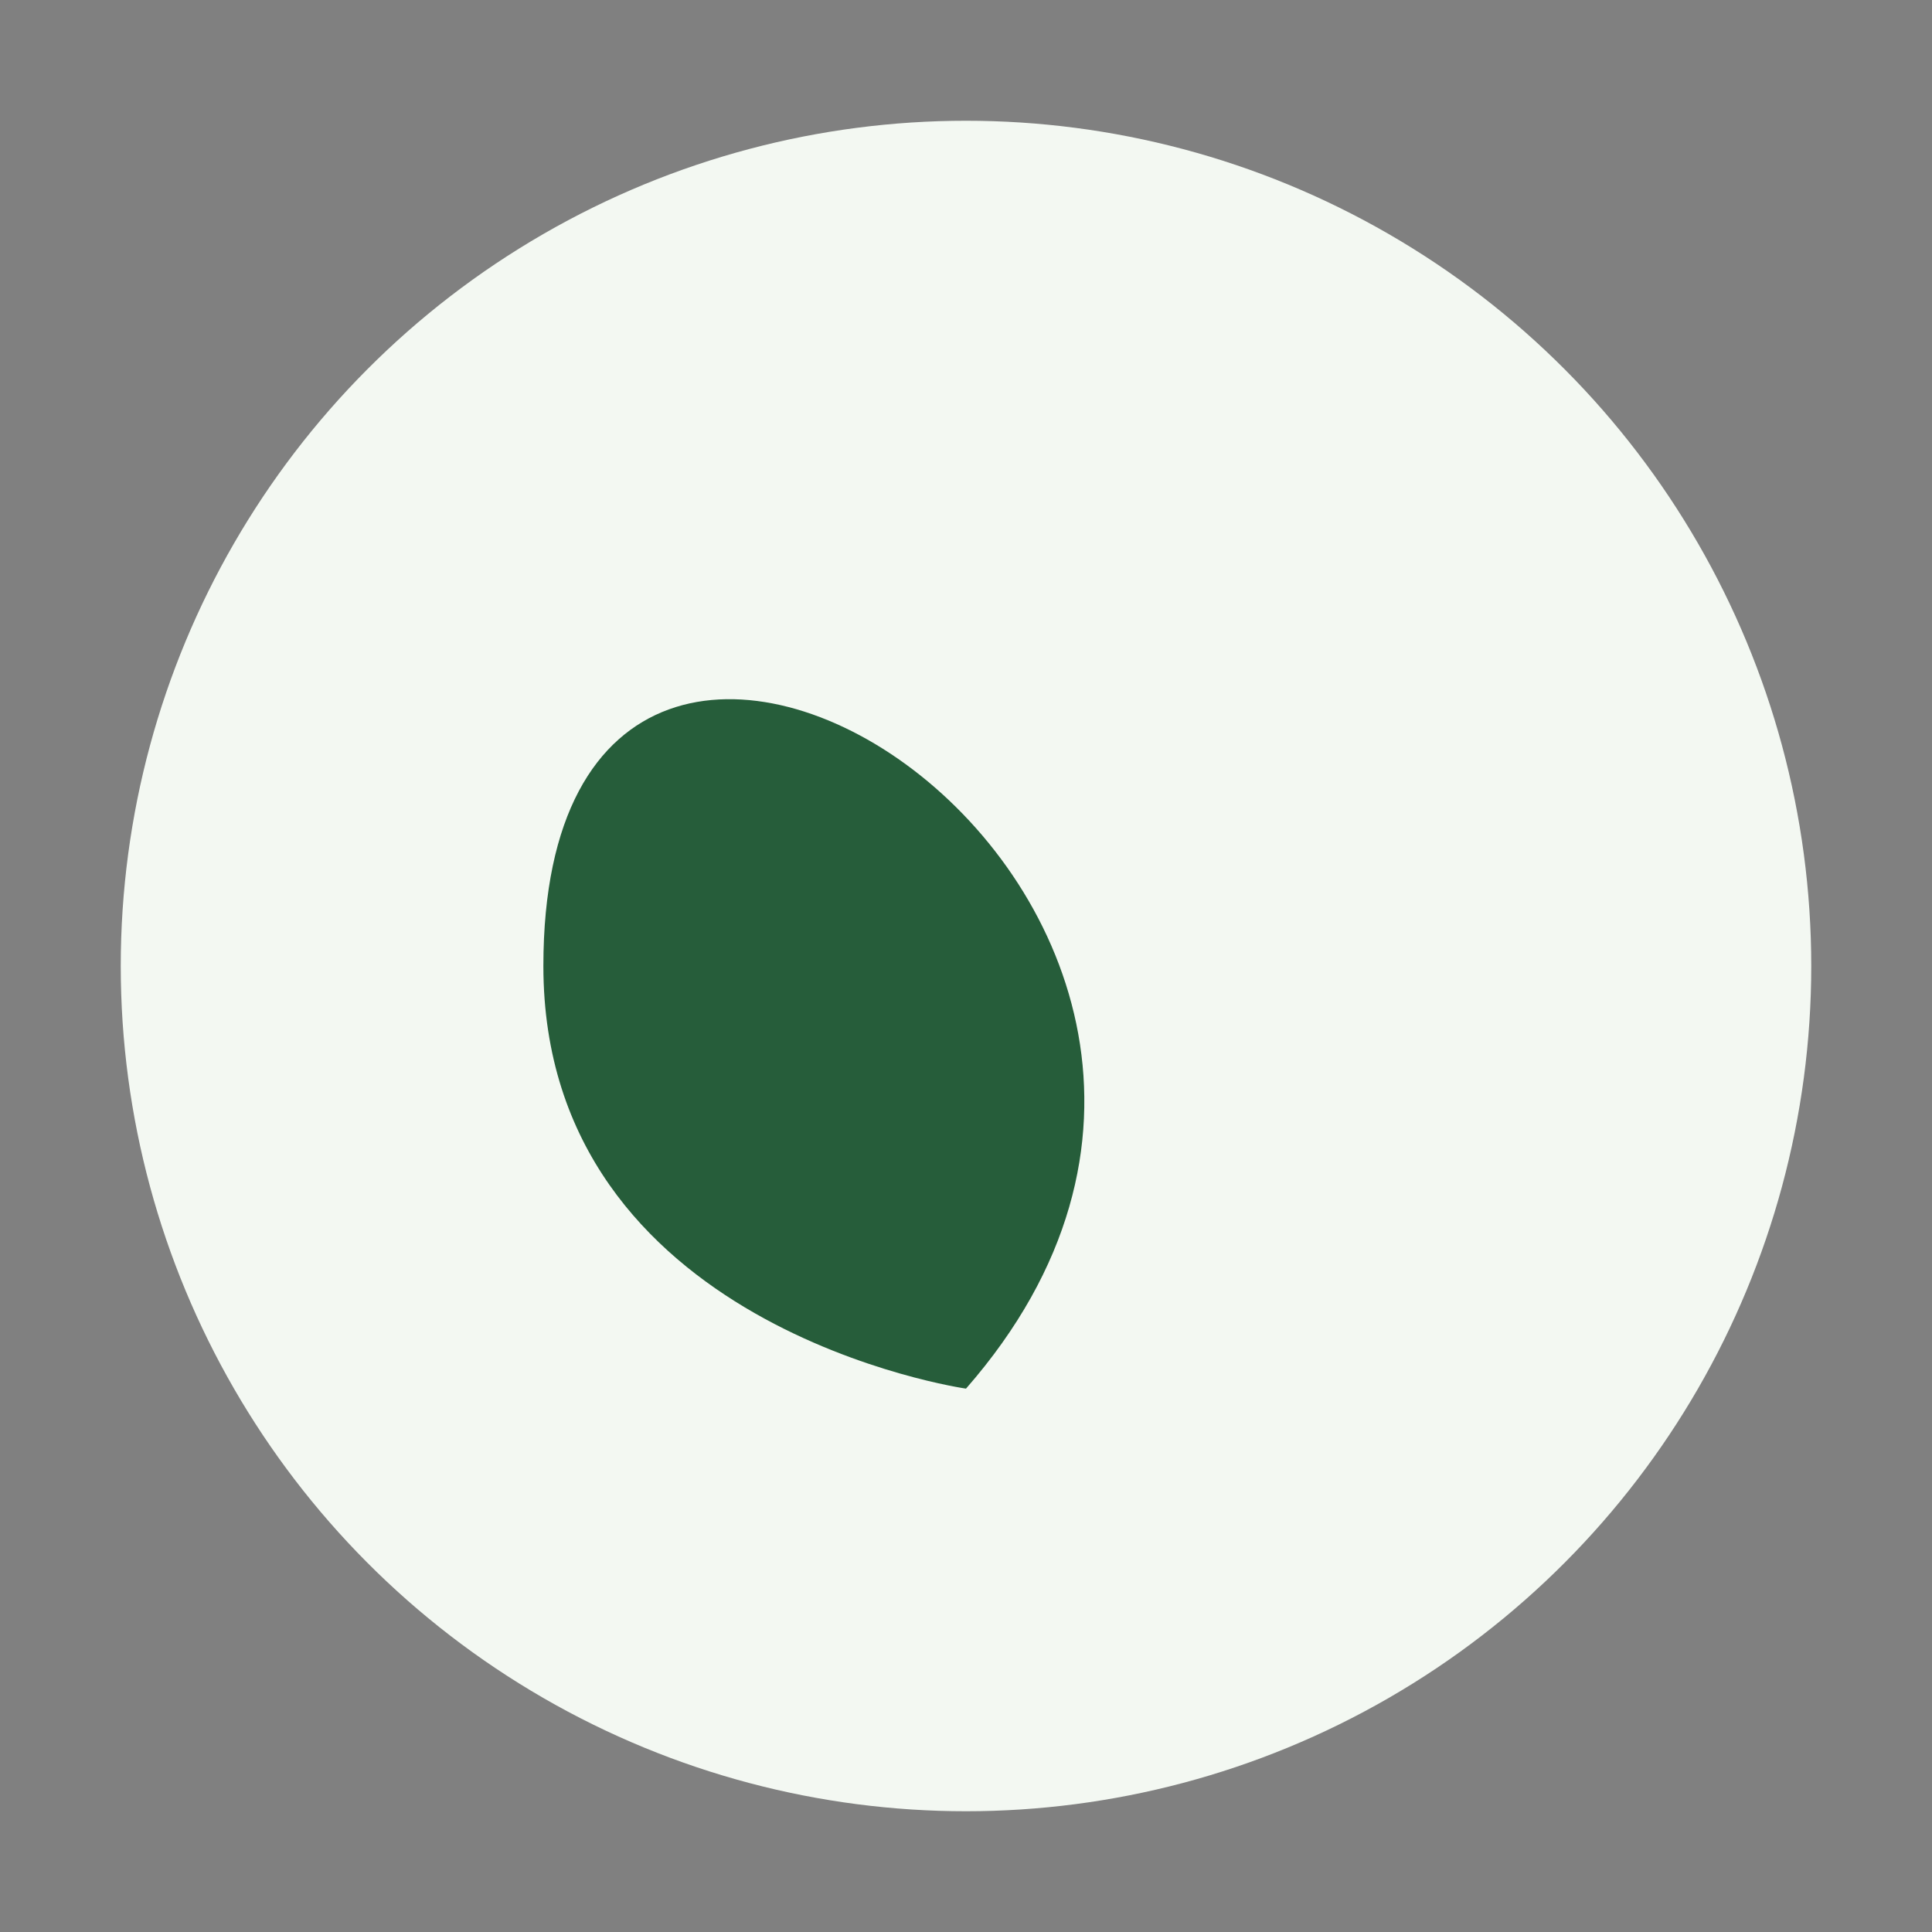 <?xml version="1.0" encoding="UTF-8"?>
<svg xmlns="http://www.w3.org/2000/svg" width="32" height="32" viewBox="0 0 32 32"><rect x="0" y="0" width="32" height="32" fill="#808080" stroke="none"/><circle cx="16" cy="16" r="14" fill="#F3F8F2"/><path d="M16 23c7-8-7-17-7-7 0 6 7 7 7 7z" fill="#265D3A"/></svg>